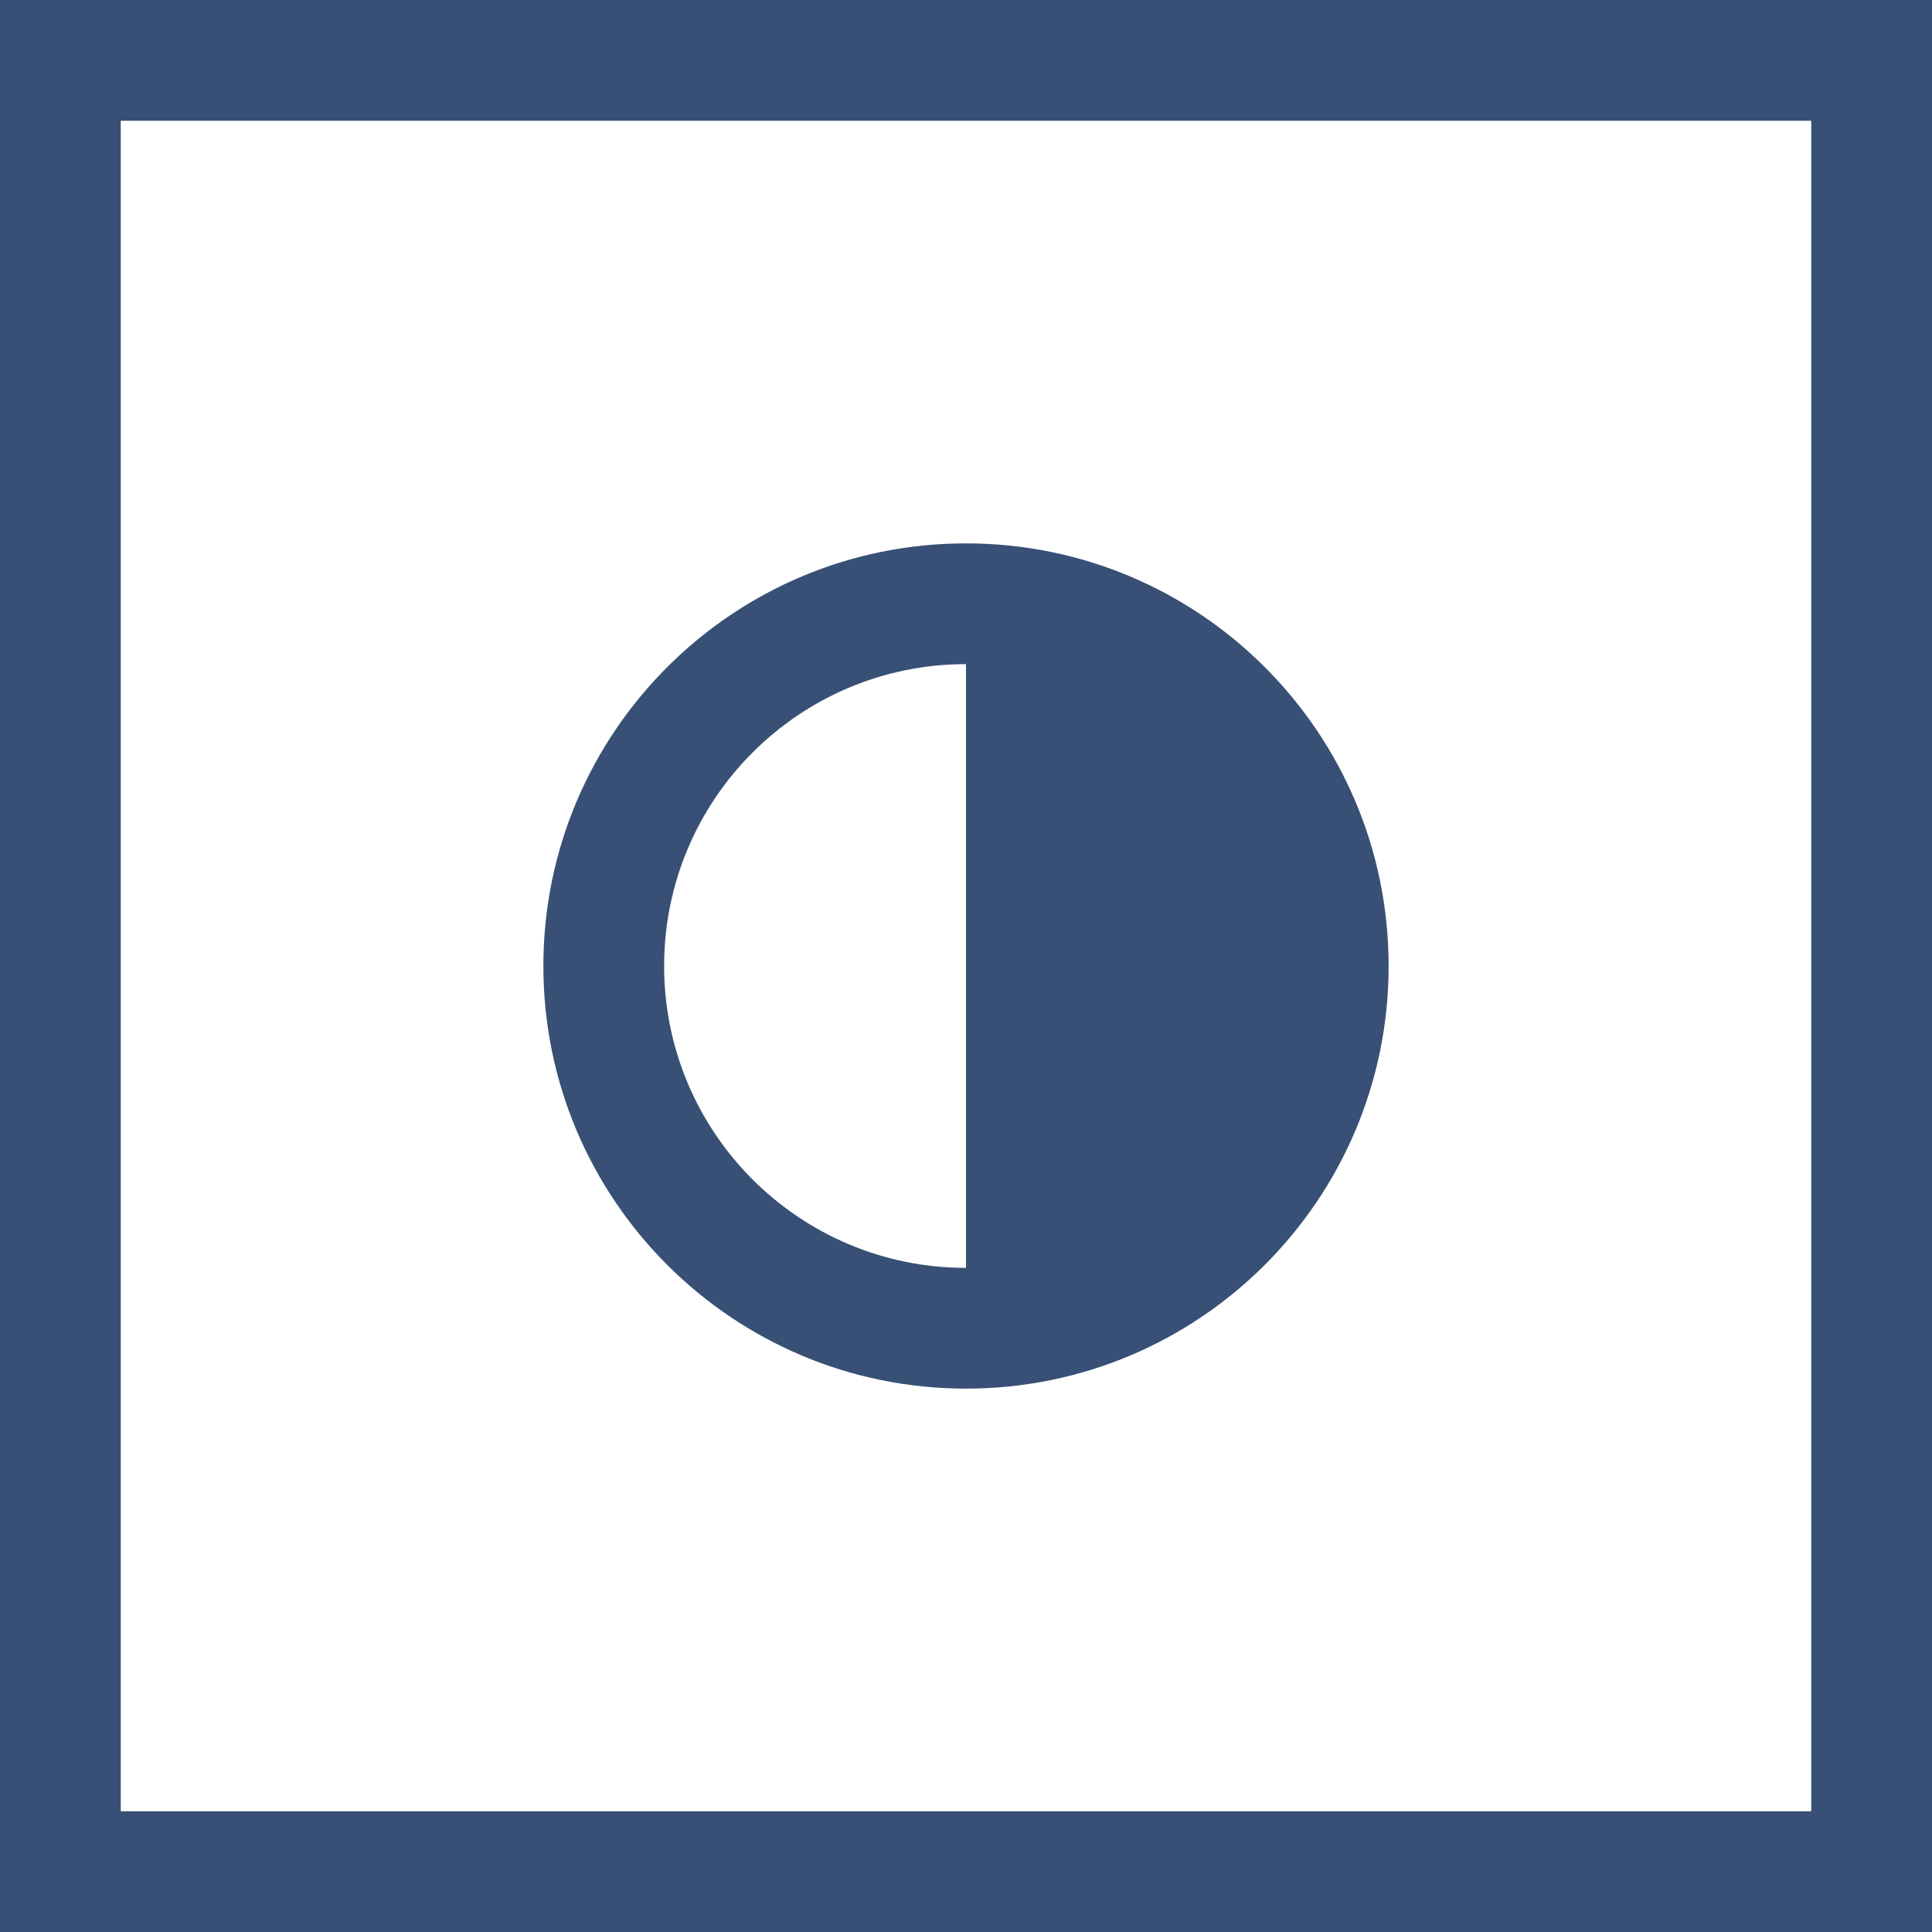 <svg width="32" height="32" viewBox="0 0 32 32" fill="none" xmlns="http://www.w3.org/2000/svg">
<rect x="1" y="1" width="30" height="30" stroke="#385075" stroke-width="2"/>
<path fill-rule="evenodd" clip-rule="evenodd" d="M16 21V11C13.239 11 11 13.239 11 16C11 18.761 13.239 21 16 21ZM23 16C23 19.866 19.866 23 16 23C12.134 23 9 19.866 9 16C9 12.134 12.134 9 16 9C19.866 9 23 12.134 23 16Z" fill="#385075"/>
</svg>
